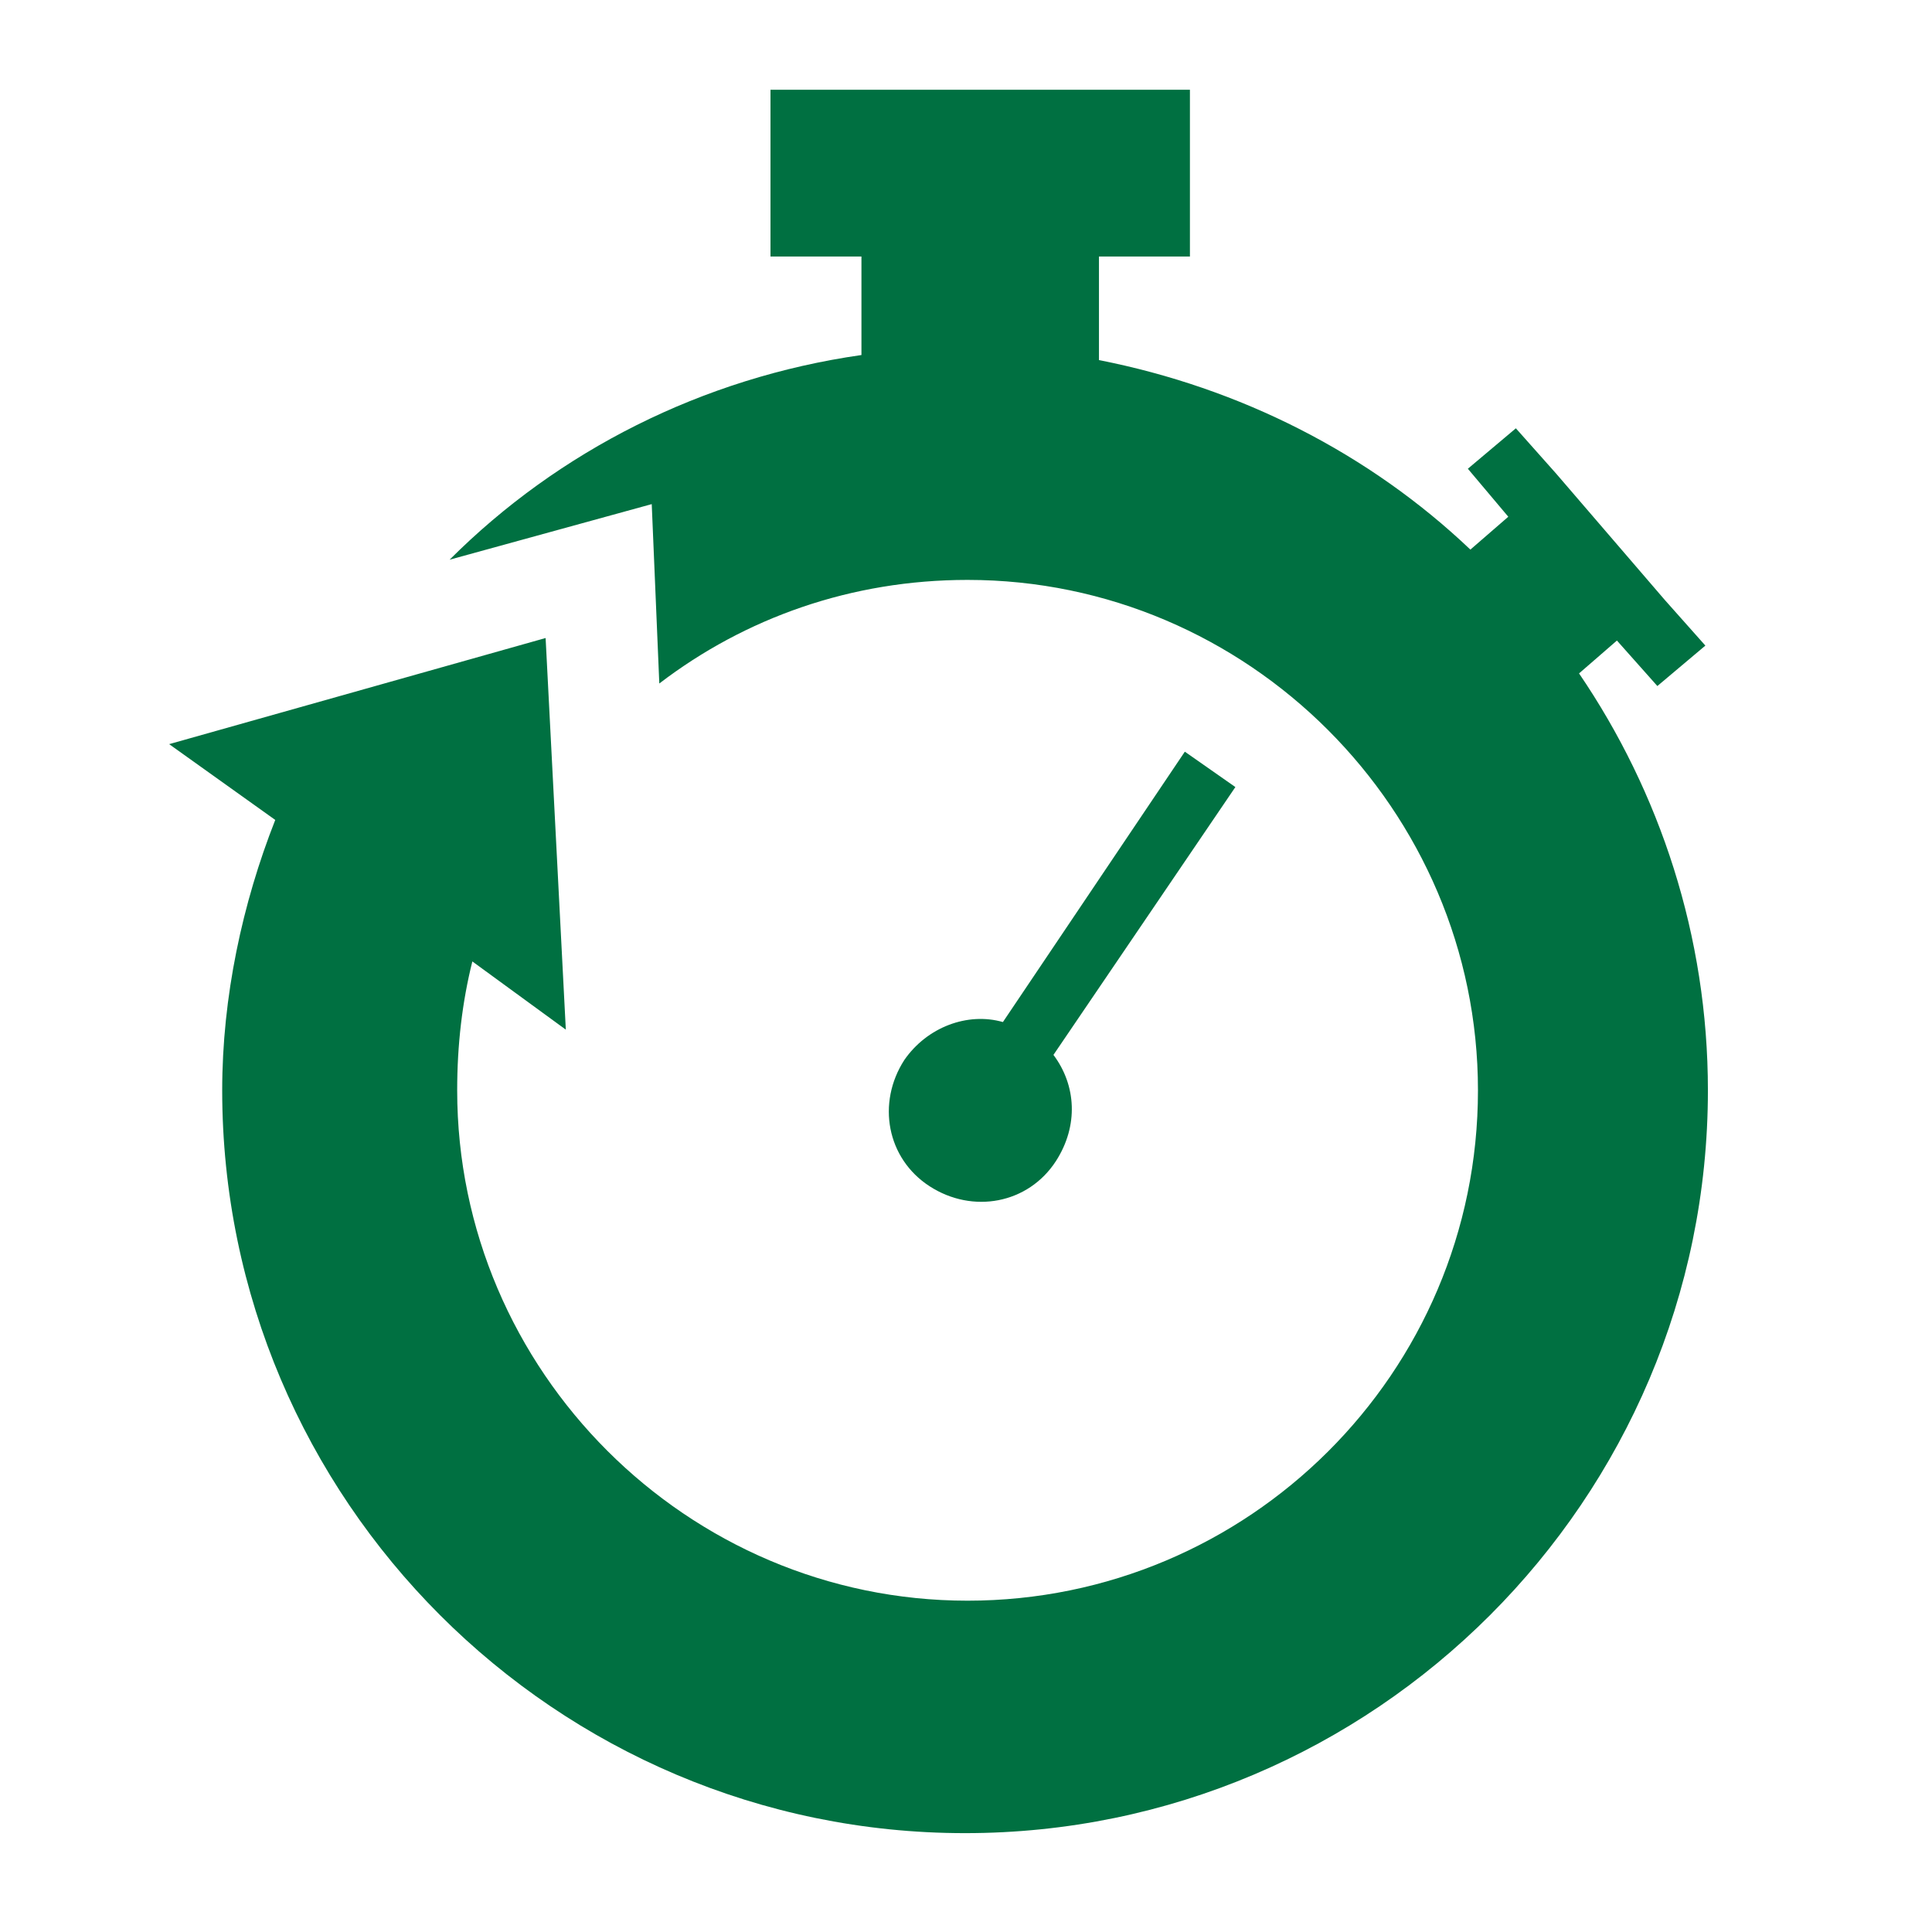 <svg width="113" height="113" viewBox="0 0 113 113" fill="none" xmlns="http://www.w3.org/2000/svg">
<path fill-rule="evenodd" clip-rule="evenodd" d="M92.356 39.386L94.572 37.465L96.937 40.125L99.745 37.76L97.38 35.1L91.026 27.711L88.661 25.051L85.853 27.416L88.218 30.223L86.001 32.145C80.09 26.529 72.553 22.686 64.277 21.061V15.002H69.597V5.248H45.065V15.002H50.385V20.765C41.075 22.095 32.651 26.381 26.297 32.736L38.119 29.485L38.562 39.977C43.587 36.135 49.794 33.918 56.592 33.918C72.996 33.918 86.444 47.366 86.444 63.77C86.444 80.322 72.996 93.622 56.592 93.622C40.188 93.622 26.74 80.174 26.74 63.77C26.74 61.11 27.035 58.598 27.627 56.233L33.094 60.223L31.912 37.317L9.893 43.524L16.099 47.957C14.178 52.834 12.996 58.302 12.996 63.77C12.996 87.711 32.503 107.218 56.444 107.218C80.385 107.218 99.893 87.711 99.893 63.77C99.893 54.755 97.085 46.332 92.356 39.386Z" fill="#007041"/>
<path fill-rule="evenodd" clip-rule="evenodd" d="M69.299 43.965L58.659 59.778C56.59 59.187 54.226 60.073 52.895 61.994C51.27 64.507 51.861 67.758 54.373 69.384C56.886 71.009 60.137 70.418 61.763 67.906C63.093 65.837 62.945 63.472 61.615 61.699L72.255 46.034L69.299 43.965Z" fill="#007041"/>
</svg>
